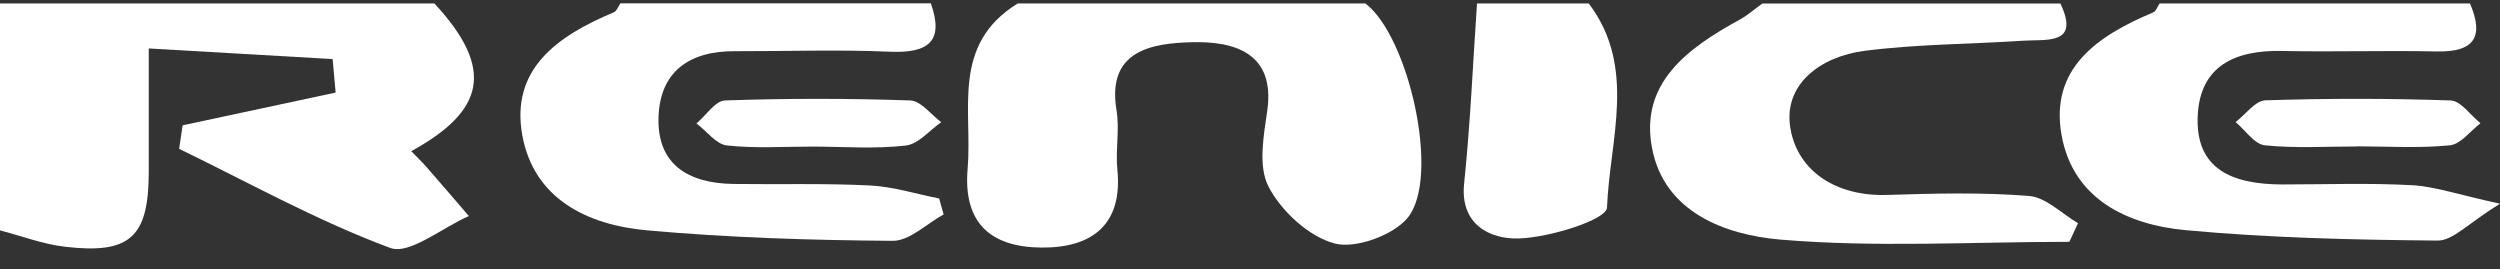 <svg width="232" height="25" viewBox="0 0 232 25" fill="none" xmlns="http://www.w3.org/2000/svg">
<rect x="0" y="0" width="232" height="25" fill="#333333" stroke="none"/>
<g clip-path="url(#clip0_20784_1677)">
<path d="M40.31 0.32C46.006 6.456 44.915 10.319 38.164 14.031C38.663 14.553 39.127 14.982 39.544 15.458C40.878 16.977 42.189 18.52 43.512 20.051C41.041 21.119 37.99 23.671 36.215 23.009C29.464 20.504 23.119 16.966 16.623 13.811C16.727 13.08 16.843 12.349 16.948 11.63C21.68 10.621 26.413 9.611 31.146 8.591C31.053 7.558 30.96 6.514 30.868 5.482C25.474 5.169 20.08 4.867 13.804 4.496C13.804 8.823 13.804 12.442 13.804 16.049C13.781 22.023 12.052 23.613 5.997 22.893C3.956 22.65 1.995 21.896 -0.012 21.374C3.3211e-06 14.425 3.3211e-06 7.465 3.3211e-06 0.32H40.31Z" fill="white"/>
<path d="M126.707 0.32C130.732 3.359 133.713 16.467 130.628 20.214C129.305 21.826 125.79 23.114 123.842 22.592C121.429 21.942 118.923 19.599 117.74 17.36C116.731 15.458 117.264 12.627 117.601 10.273C118.366 4.902 114.538 3.823 110.641 3.916C106.952 4.009 102.683 4.647 103.611 10.215C103.913 12.013 103.507 13.915 103.692 15.748C104.191 20.782 101.419 23.009 96.663 22.975C91.918 22.94 89.366 20.678 89.796 15.667C90.26 10.203 88.241 4.136 94.447 0.32H126.695H126.707Z" fill="white"/>
<path d="M86.385 0.32C87.615 3.8 86.211 4.96 82.557 4.798C77.778 4.589 72.987 4.763 68.196 4.751C63.881 4.728 61.236 6.712 61.109 10.899C60.981 15.261 63.858 17.013 68.069 17.071C72.279 17.129 76.502 17.001 80.701 17.21C82.87 17.314 85.005 17.999 87.151 18.416C87.29 18.915 87.429 19.402 87.568 19.901C85.991 20.759 84.413 22.36 82.847 22.349C75.237 22.291 67.616 22.059 60.041 21.374C54.462 20.875 49.555 18.428 48.476 12.593C47.34 6.41 51.724 3.336 56.956 1.144C57.234 1.028 57.373 0.599 57.571 0.309C67.164 0.309 76.769 0.309 86.362 0.309L86.385 0.32Z" fill="white"/>
<path d="M229.216 0.32C230.48 3.289 229.773 4.855 226.119 4.774C221.34 4.67 216.56 4.832 211.781 4.728C207.373 4.635 204.183 6.143 203.951 10.69C203.684 15.783 207.269 17.105 211.781 17.117C215.795 17.117 219.82 16.966 223.822 17.186C225.968 17.302 228.079 18.056 232 18.903C229.077 20.701 227.638 22.337 226.212 22.325C218.428 22.255 210.61 22.081 202.861 21.362C197.339 20.852 192.386 18.439 191.319 12.569C190.194 6.375 194.602 3.336 199.81 1.155C200.088 1.039 200.216 0.598 200.413 0.32C210.006 0.32 219.611 0.32 229.204 0.32L229.216 0.32Z" fill="white"/>
<path d="M191.203 0.32C193.047 4.194 189.95 3.637 187.781 3.777C182.863 4.101 177.909 4.09 173.037 4.716C168.885 5.25 165.428 7.883 166.159 11.966C166.866 15.922 170.416 18.23 175.102 18.091C179.499 17.952 183.918 17.836 188.291 18.184C189.869 18.311 191.331 19.831 192.839 20.713C192.572 21.293 192.305 21.861 192.038 22.441C183.083 22.441 174.081 22.986 165.196 22.232C160.08 21.791 154.431 19.692 153.306 13.729C152.169 7.709 156.6 4.473 161.437 1.828C162.191 1.41 162.841 0.83 163.537 0.331C172.747 0.331 181.969 0.331 191.18 0.331L191.203 0.32Z" fill="white"/>
<path d="M147.436 0.32C151.925 6.247 149.373 12.964 149.13 19.263C149.083 20.388 143.852 22.035 140.963 22.128C138.342 22.221 135.465 20.887 135.871 17.024C136.451 11.479 136.683 5.888 137.066 0.32C140.522 0.32 143.979 0.32 147.436 0.32Z" fill="white"/>
<path d="M75.469 13.602C72.79 13.602 70.099 13.787 67.454 13.497C66.445 13.381 65.575 12.163 64.635 11.456C65.517 10.713 66.375 9.356 67.28 9.321C73.01 9.124 78.741 9.124 84.471 9.321C85.457 9.356 86.397 10.632 87.348 11.34C86.257 12.094 85.225 13.381 84.042 13.509C81.212 13.834 78.323 13.613 75.458 13.602H75.469Z" fill="white"/>
<path d="M218.764 13.591C215.899 13.591 213.011 13.776 210.18 13.486C209.206 13.382 208.371 12.082 207.466 11.329C208.382 10.621 209.287 9.345 210.227 9.31C215.957 9.125 221.699 9.125 227.418 9.322C228.369 9.357 229.262 10.702 230.19 11.433C229.251 12.152 228.358 13.382 227.348 13.486C224.506 13.764 221.63 13.591 218.764 13.579V13.591Z" fill="white"/>
</g>
<defs>
<clipPath id="clip0_20784_1677">
<rect width="232" height="24.36" fill="white" transform="translate(0 0.32)"/>
</clipPath>
</defs>
</svg>
